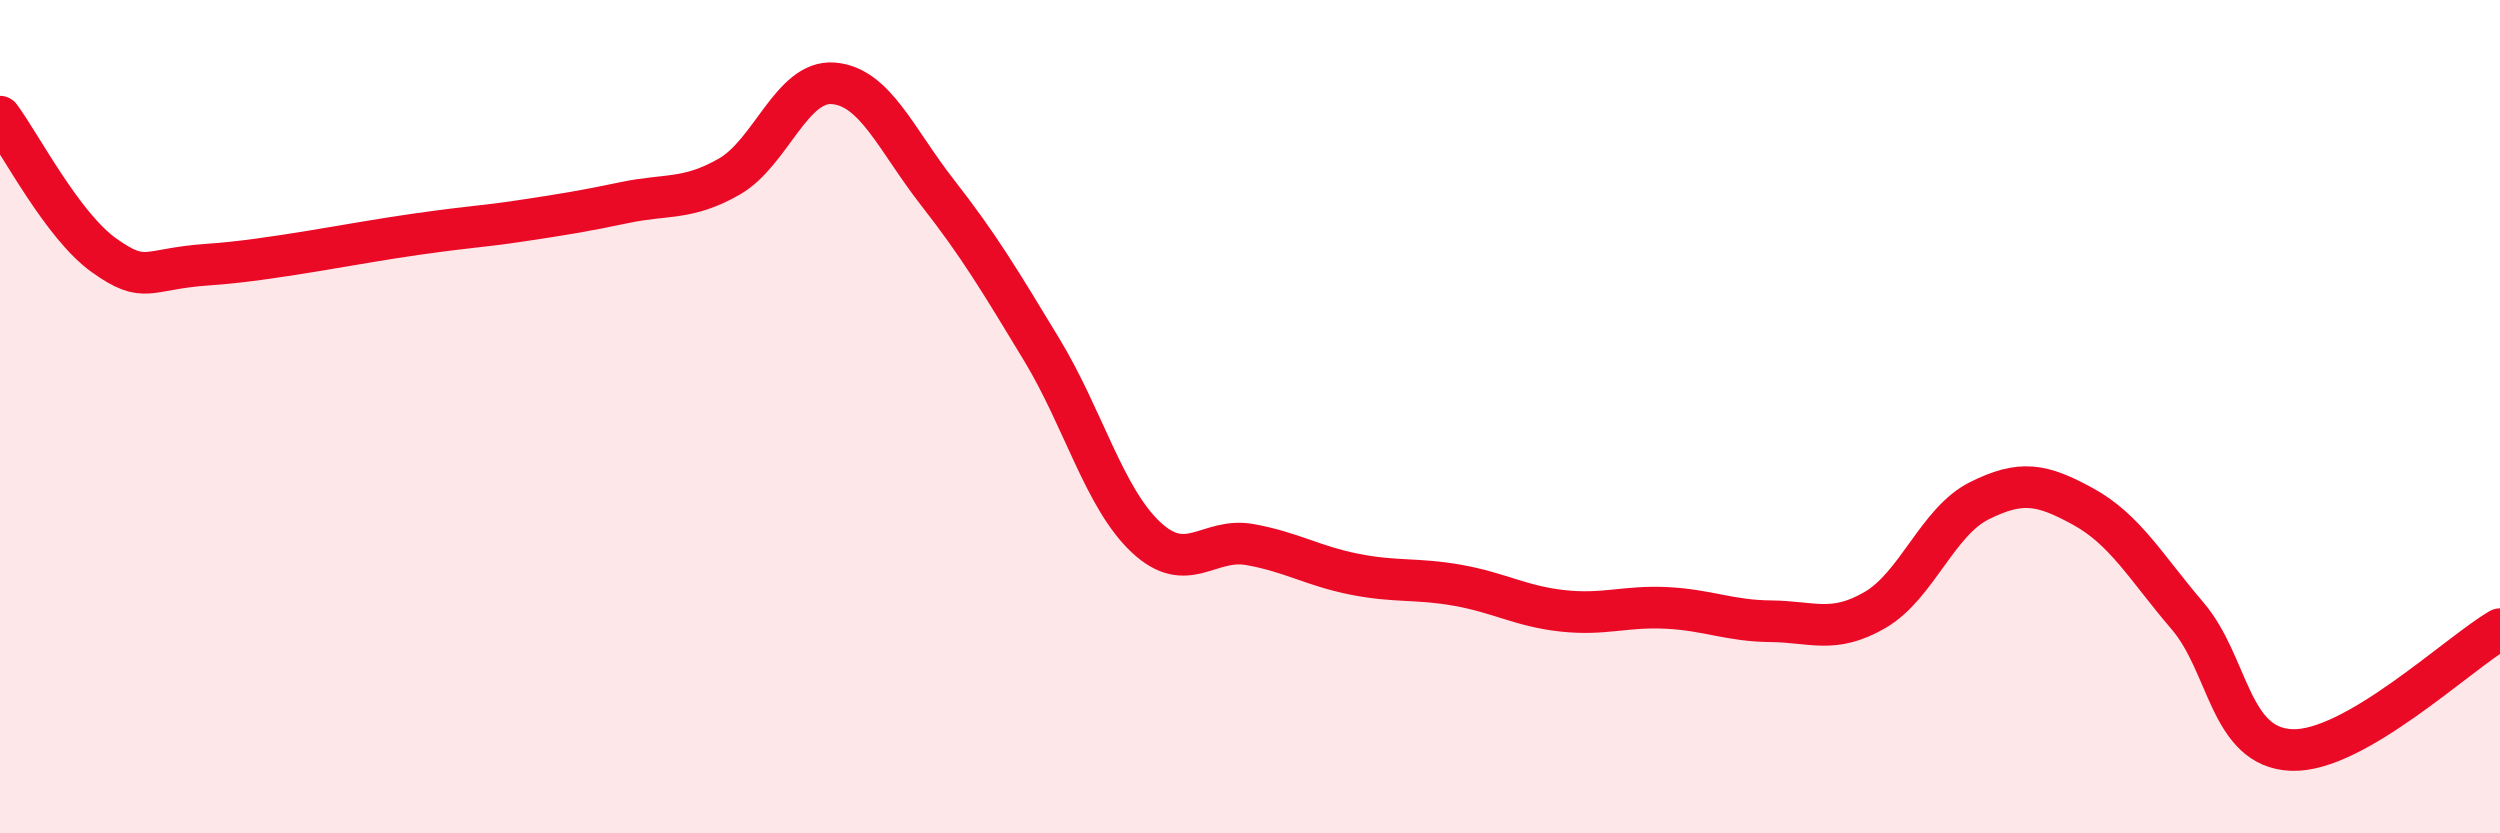 
    <svg width="60" height="20" viewBox="0 0 60 20" xmlns="http://www.w3.org/2000/svg">
      <path
        d="M 0,2.8 C 0.5,3.47 1.5,5.42 2.5,6.13 C 3.5,6.84 3.5,6.45 5,6.35 C 6.5,6.25 8.5,5.83 10,5.62 C 11.5,5.41 11.5,5.45 12.5,5.3 C 13.5,5.15 14,5.07 15,4.86 C 16,4.65 16.5,4.81 17.5,4.24 C 18.5,3.67 19,1.92 20,2 C 21,2.08 21.5,3.34 22.5,4.62 C 23.5,5.9 24,6.74 25,8.39 C 26,10.04 26.5,11.95 27.5,12.89 C 28.5,13.83 29,12.89 30,13.07 C 31,13.25 31.5,13.58 32.5,13.78 C 33.5,13.98 34,13.87 35,14.05 C 36,14.23 36.5,14.55 37.5,14.66 C 38.5,14.77 39,14.54 40,14.59 C 41,14.64 41.5,14.9 42.5,14.91 C 43.5,14.92 44,15.22 45,14.64 C 46,14.06 46.5,12.52 47.5,12.02 C 48.5,11.52 49,11.61 50,12.16 C 51,12.71 51.5,13.61 52.5,14.78 C 53.5,15.95 53.5,17.94 55,18 C 56.5,18.06 59,15.68 60,15.1L60 20L0 20Z"
        fill="#EB0A25"
        opacity="0.1"
        stroke-linecap="round"
        stroke-linejoin="round"
      />
      <path
        d="M 0,2.8 C 0.5,3.47 1.5,5.42 2.5,6.13 C 3.5,6.84 3.5,6.45 5,6.35 C 6.5,6.25 8.5,5.83 10,5.62 C 11.5,5.41 11.5,5.45 12.5,5.3 C 13.5,5.15 14,5.07 15,4.86 C 16,4.65 16.5,4.81 17.5,4.24 C 18.5,3.67 19,1.92 20,2 C 21,2.08 21.5,3.34 22.5,4.62 C 23.5,5.9 24,6.74 25,8.39 C 26,10.04 26.5,11.95 27.5,12.89 C 28.5,13.83 29,12.89 30,13.07 C 31,13.25 31.5,13.58 32.5,13.78 C 33.5,13.98 34,13.87 35,14.05 C 36,14.23 36.5,14.55 37.5,14.66 C 38.5,14.77 39,14.54 40,14.59 C 41,14.64 41.5,14.9 42.5,14.91 C 43.5,14.92 44,15.22 45,14.64 C 46,14.06 46.5,12.52 47.5,12.02 C 48.5,11.52 49,11.61 50,12.16 C 51,12.71 51.5,13.61 52.5,14.78 C 53.5,15.95 53.5,17.94 55,18 C 56.5,18.06 59,15.68 60,15.1"
        stroke="#EB0A25"
        stroke-width="1"
        fill="none"
        stroke-linecap="round"
        stroke-linejoin="round"
      />
    </svg>
  